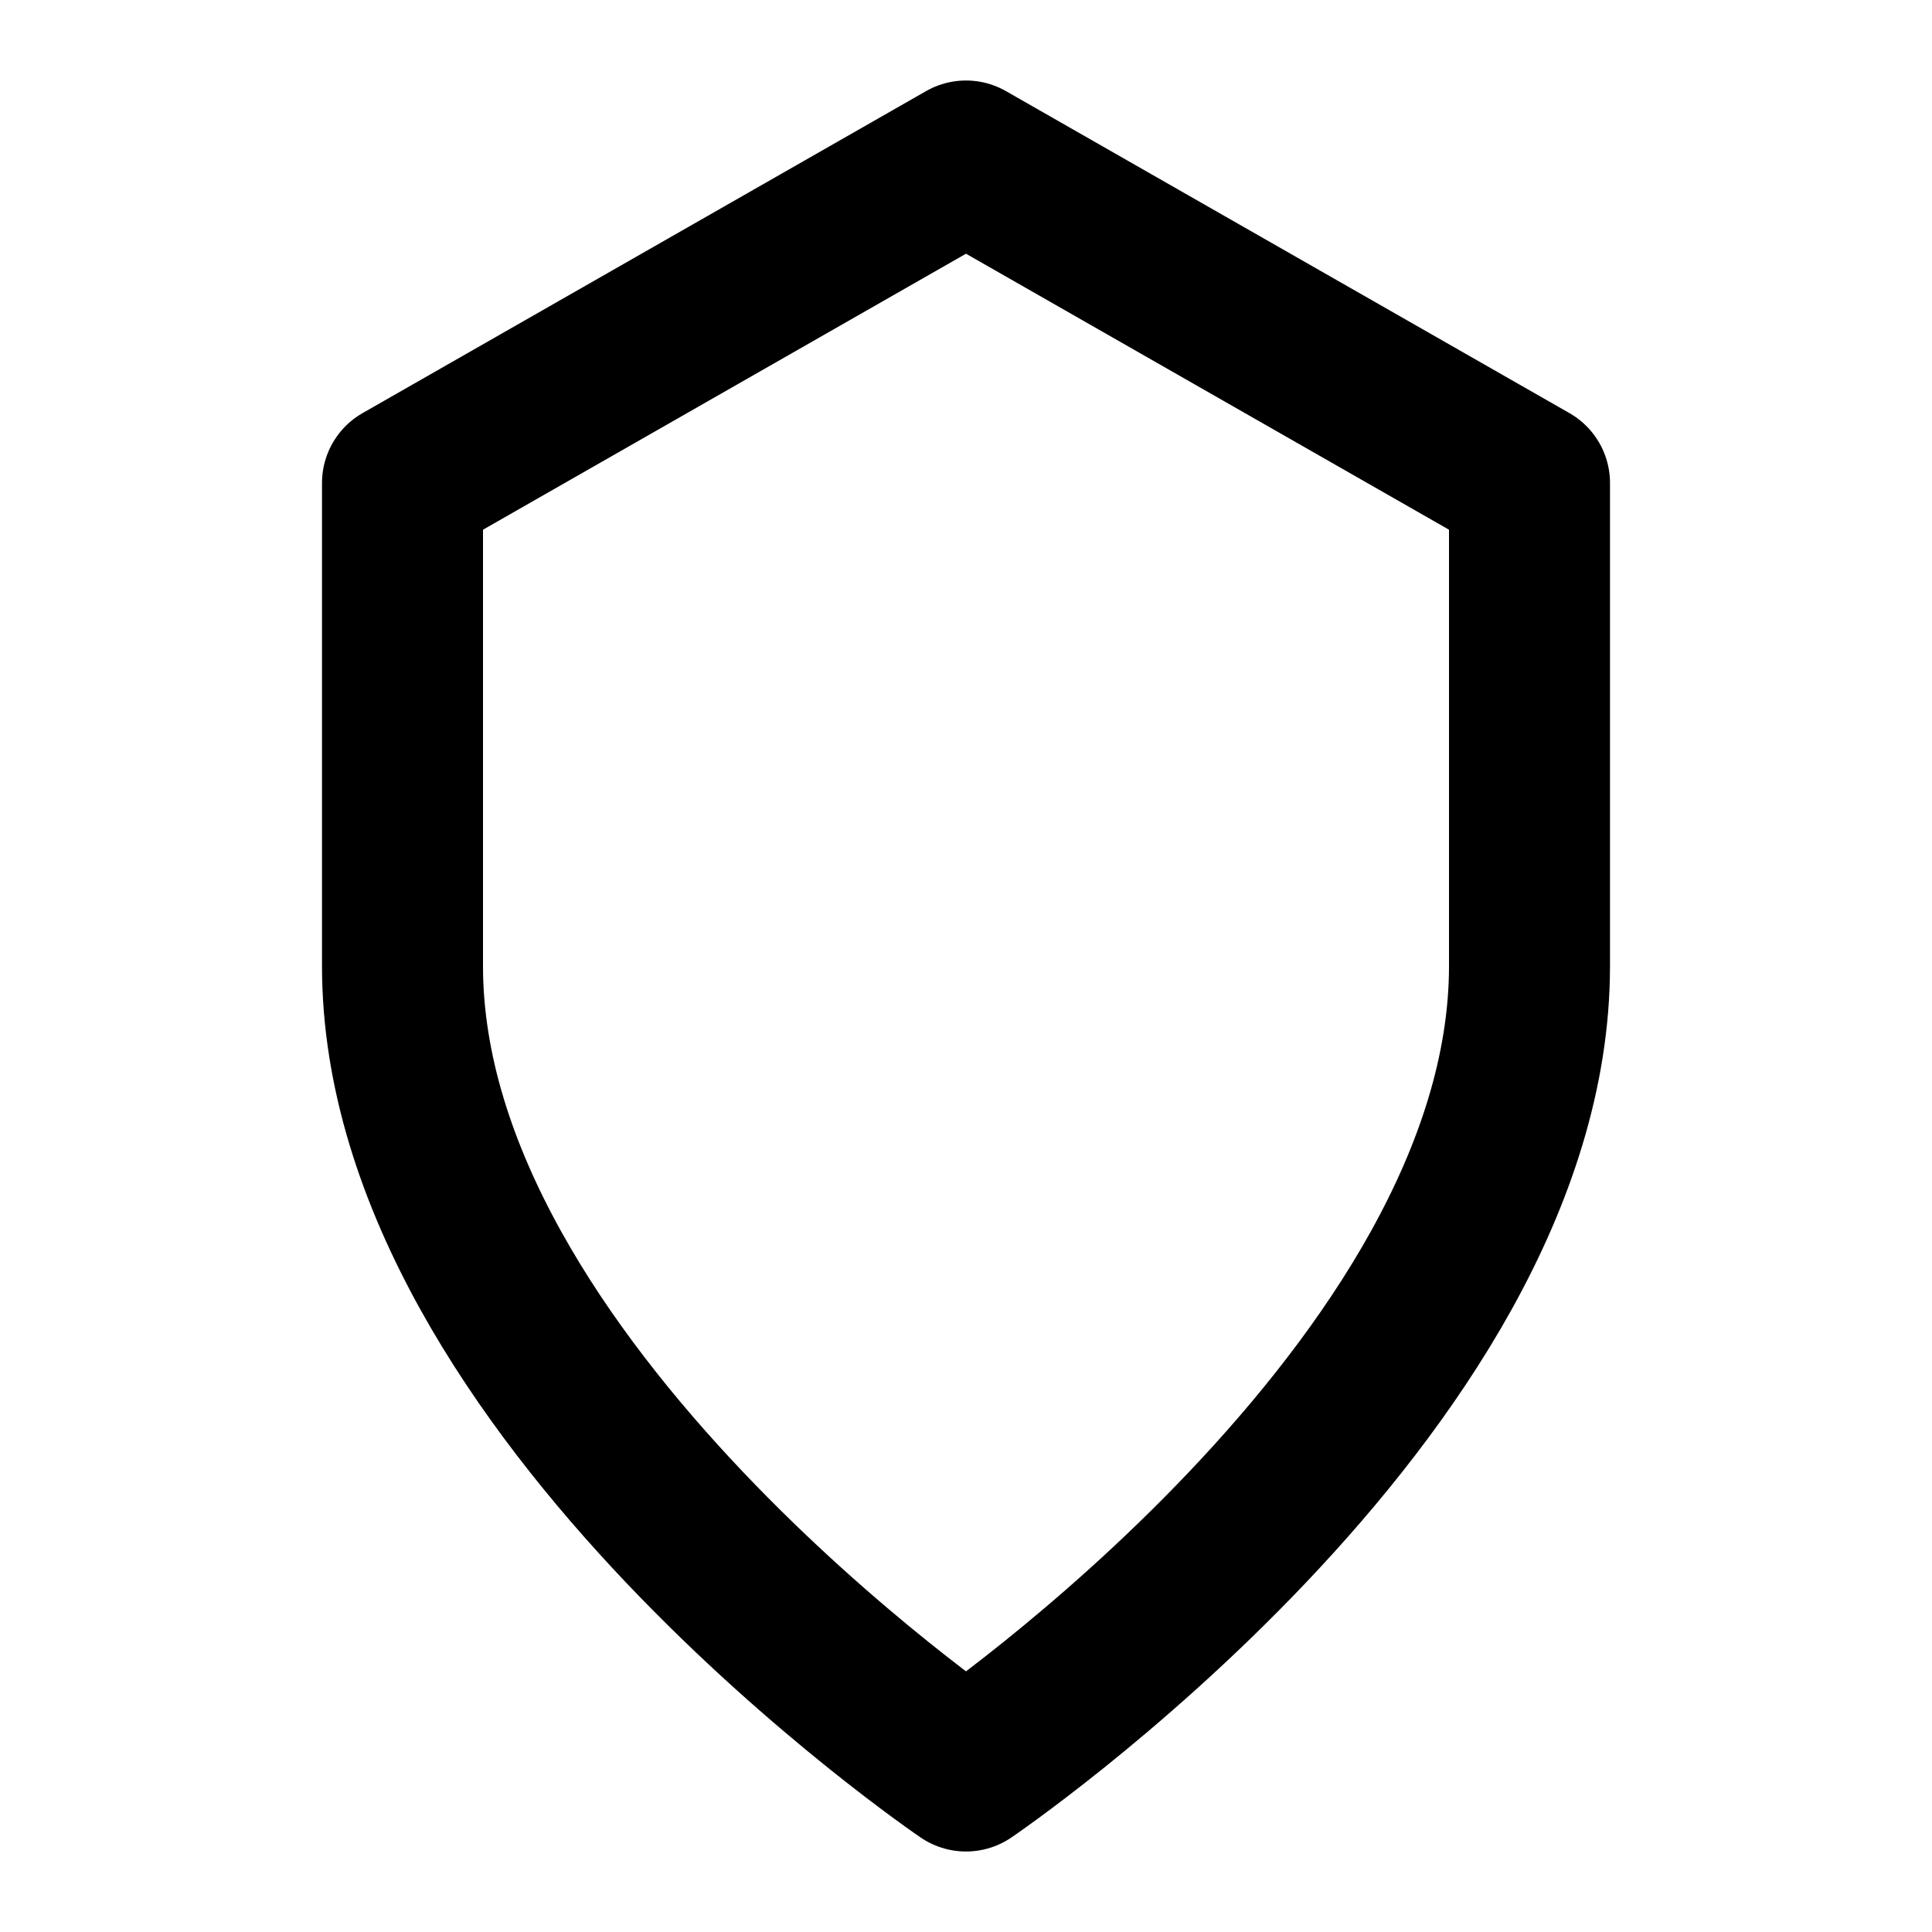 <svg xmlns="http://www.w3.org/2000/svg" fill="none" viewBox="0 0 24 24" stroke="currentColor">
  <path stroke-width="2" stroke-linecap="round" stroke-linejoin="round"
    d="M12 2l7 4v6c0 5.25-7 10-7 10S5 17.25 5 12V6l7-4z"/>
</svg>